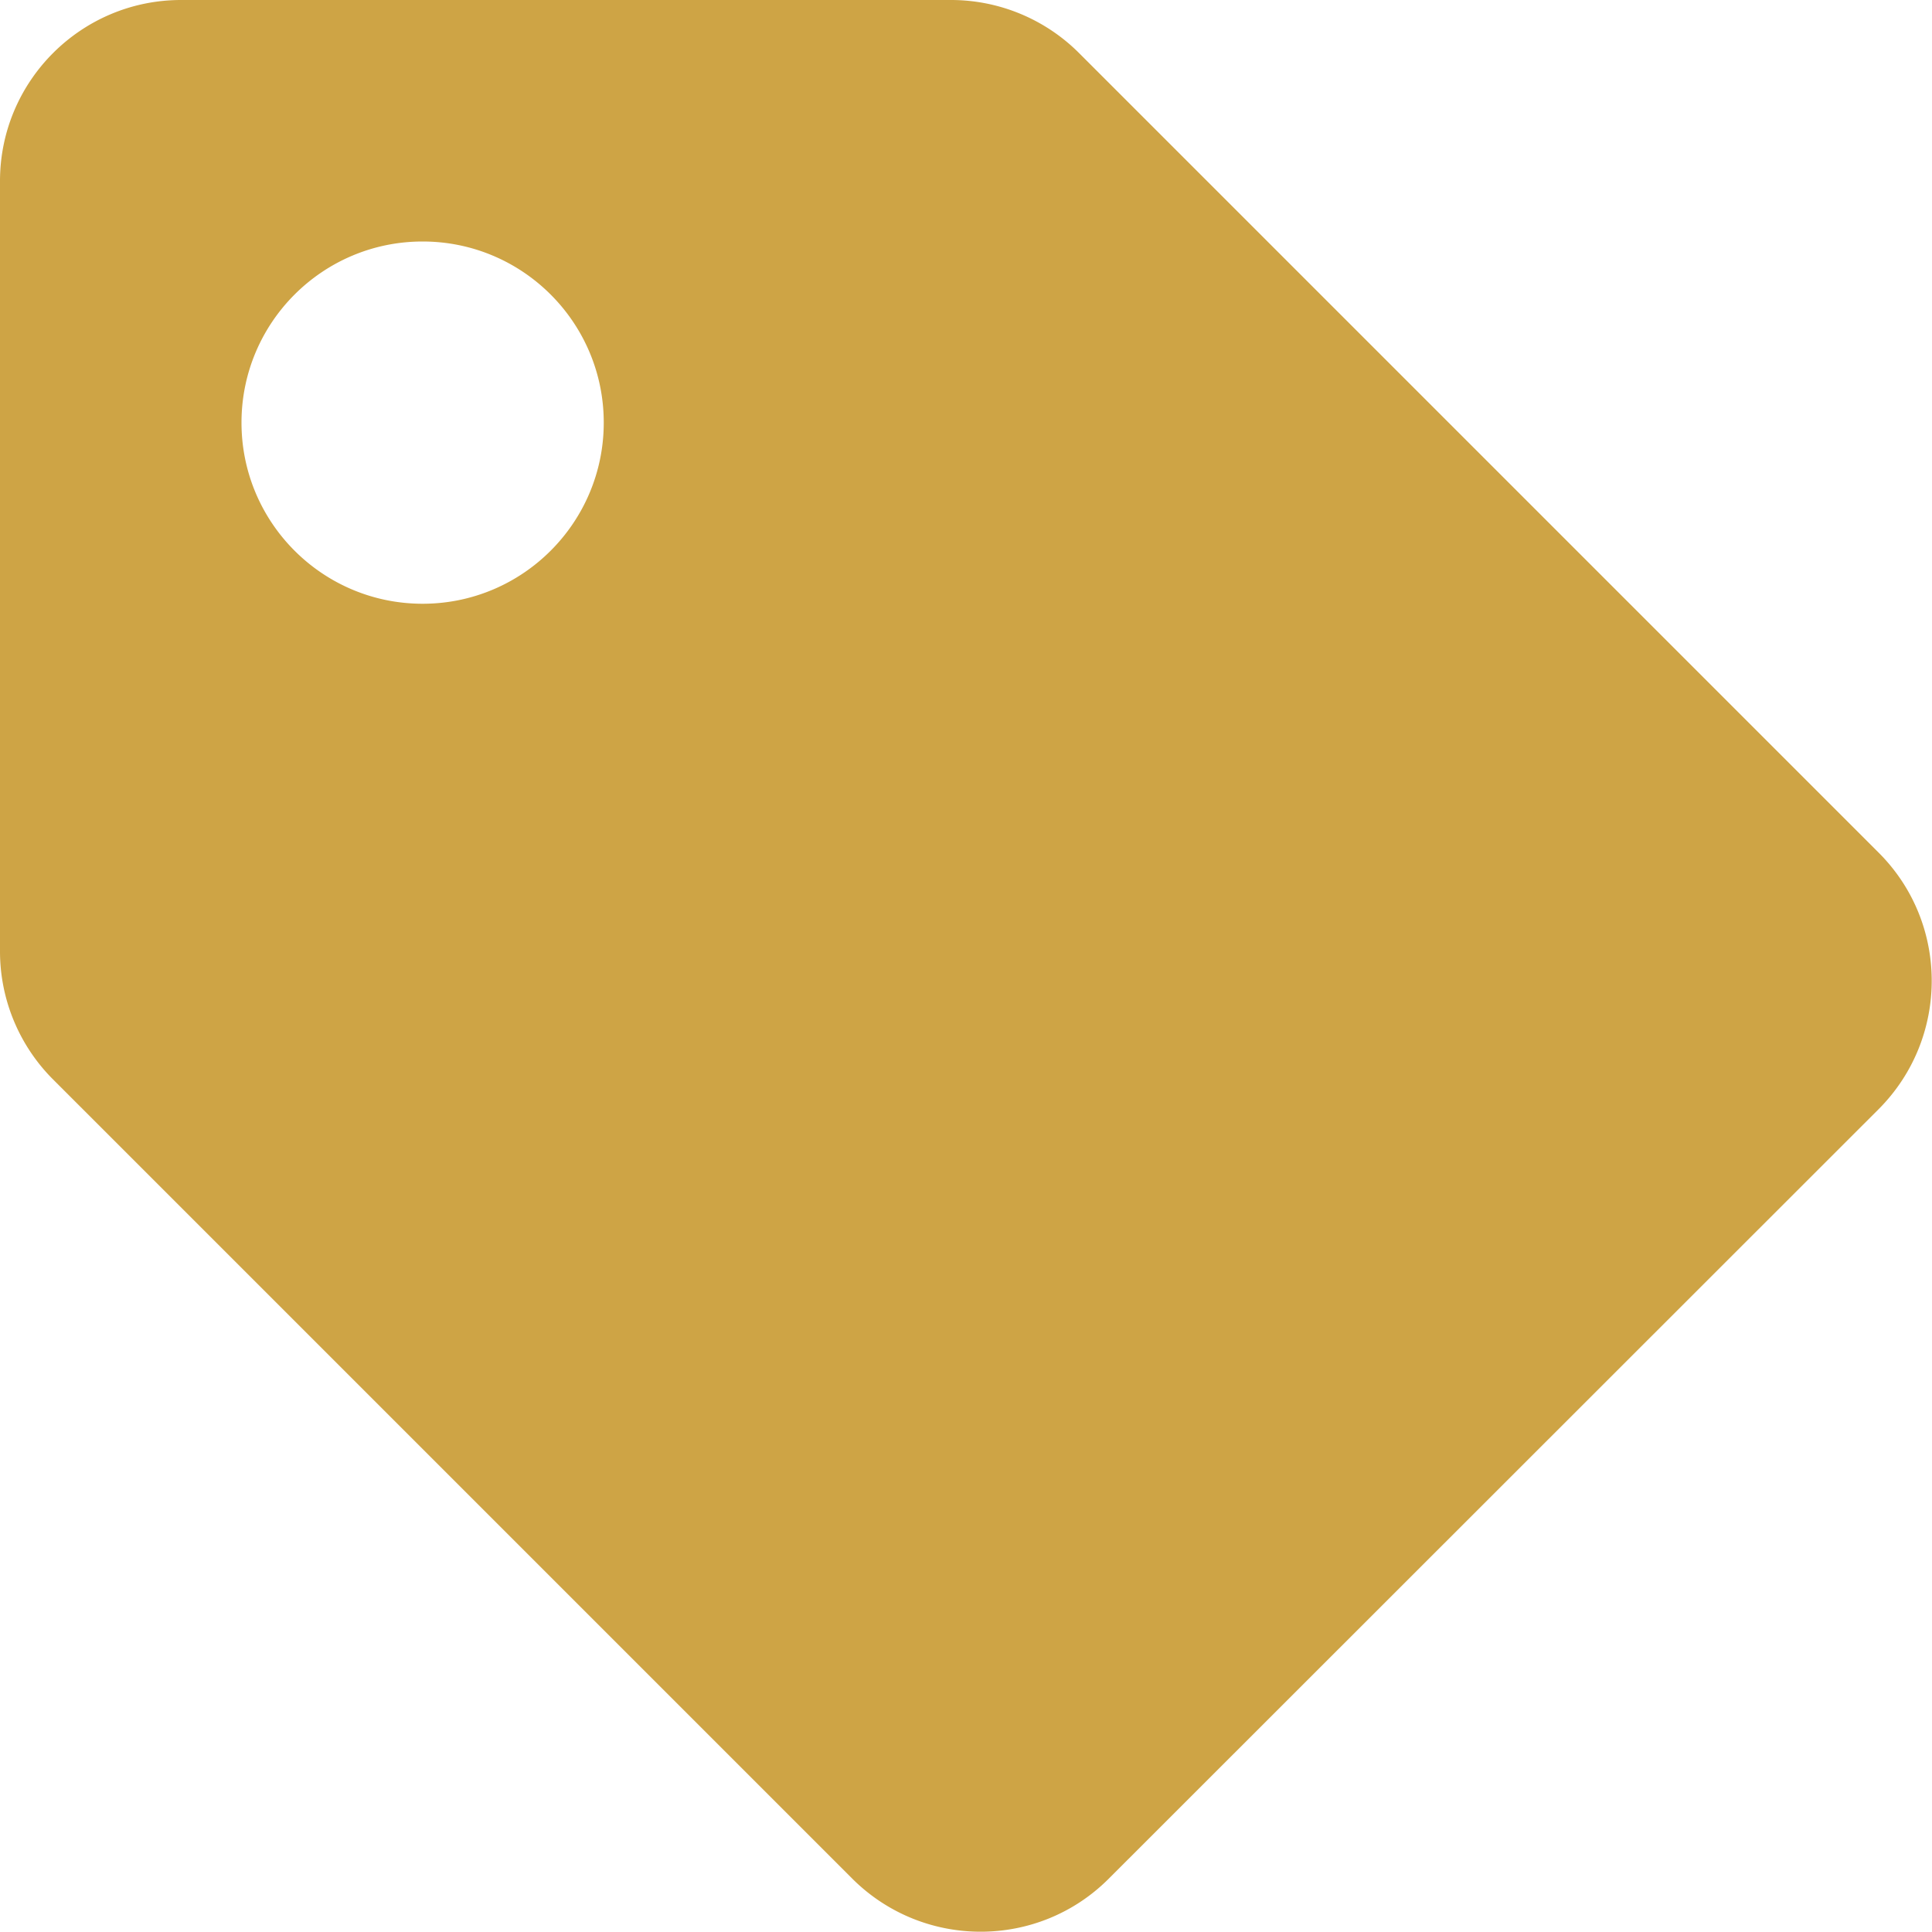 <?xml version="1.0" encoding="UTF-8"?>
<svg xmlns="http://www.w3.org/2000/svg" viewBox="0 0 512 512">
  <!--!Font Awesome Free 6.6.0 by @fontawesome - https://fontawesome.com License - https://fontawesome.com/license/free Copyright 2024 Fonticons, Inc.-->
  <path fill="#cea445" d="M0 252.1V48C0 21.5 21.5 0 48 0h204.1a48 48 0 0 1 33.9 14.1l211.9 211.9c18.7 18.7 18.7 49.1 0 67.9L293.8 497.9c-18.7 18.7-49.1 18.7-67.9 0L14.1 286.1A48 48 0 0 1 0 252.1zM112 64c-26.5 0-48 21.5-48 48s21.5 48 48 48 48-21.5 48-48-21.5-48-48-48z"></path>
</svg>
